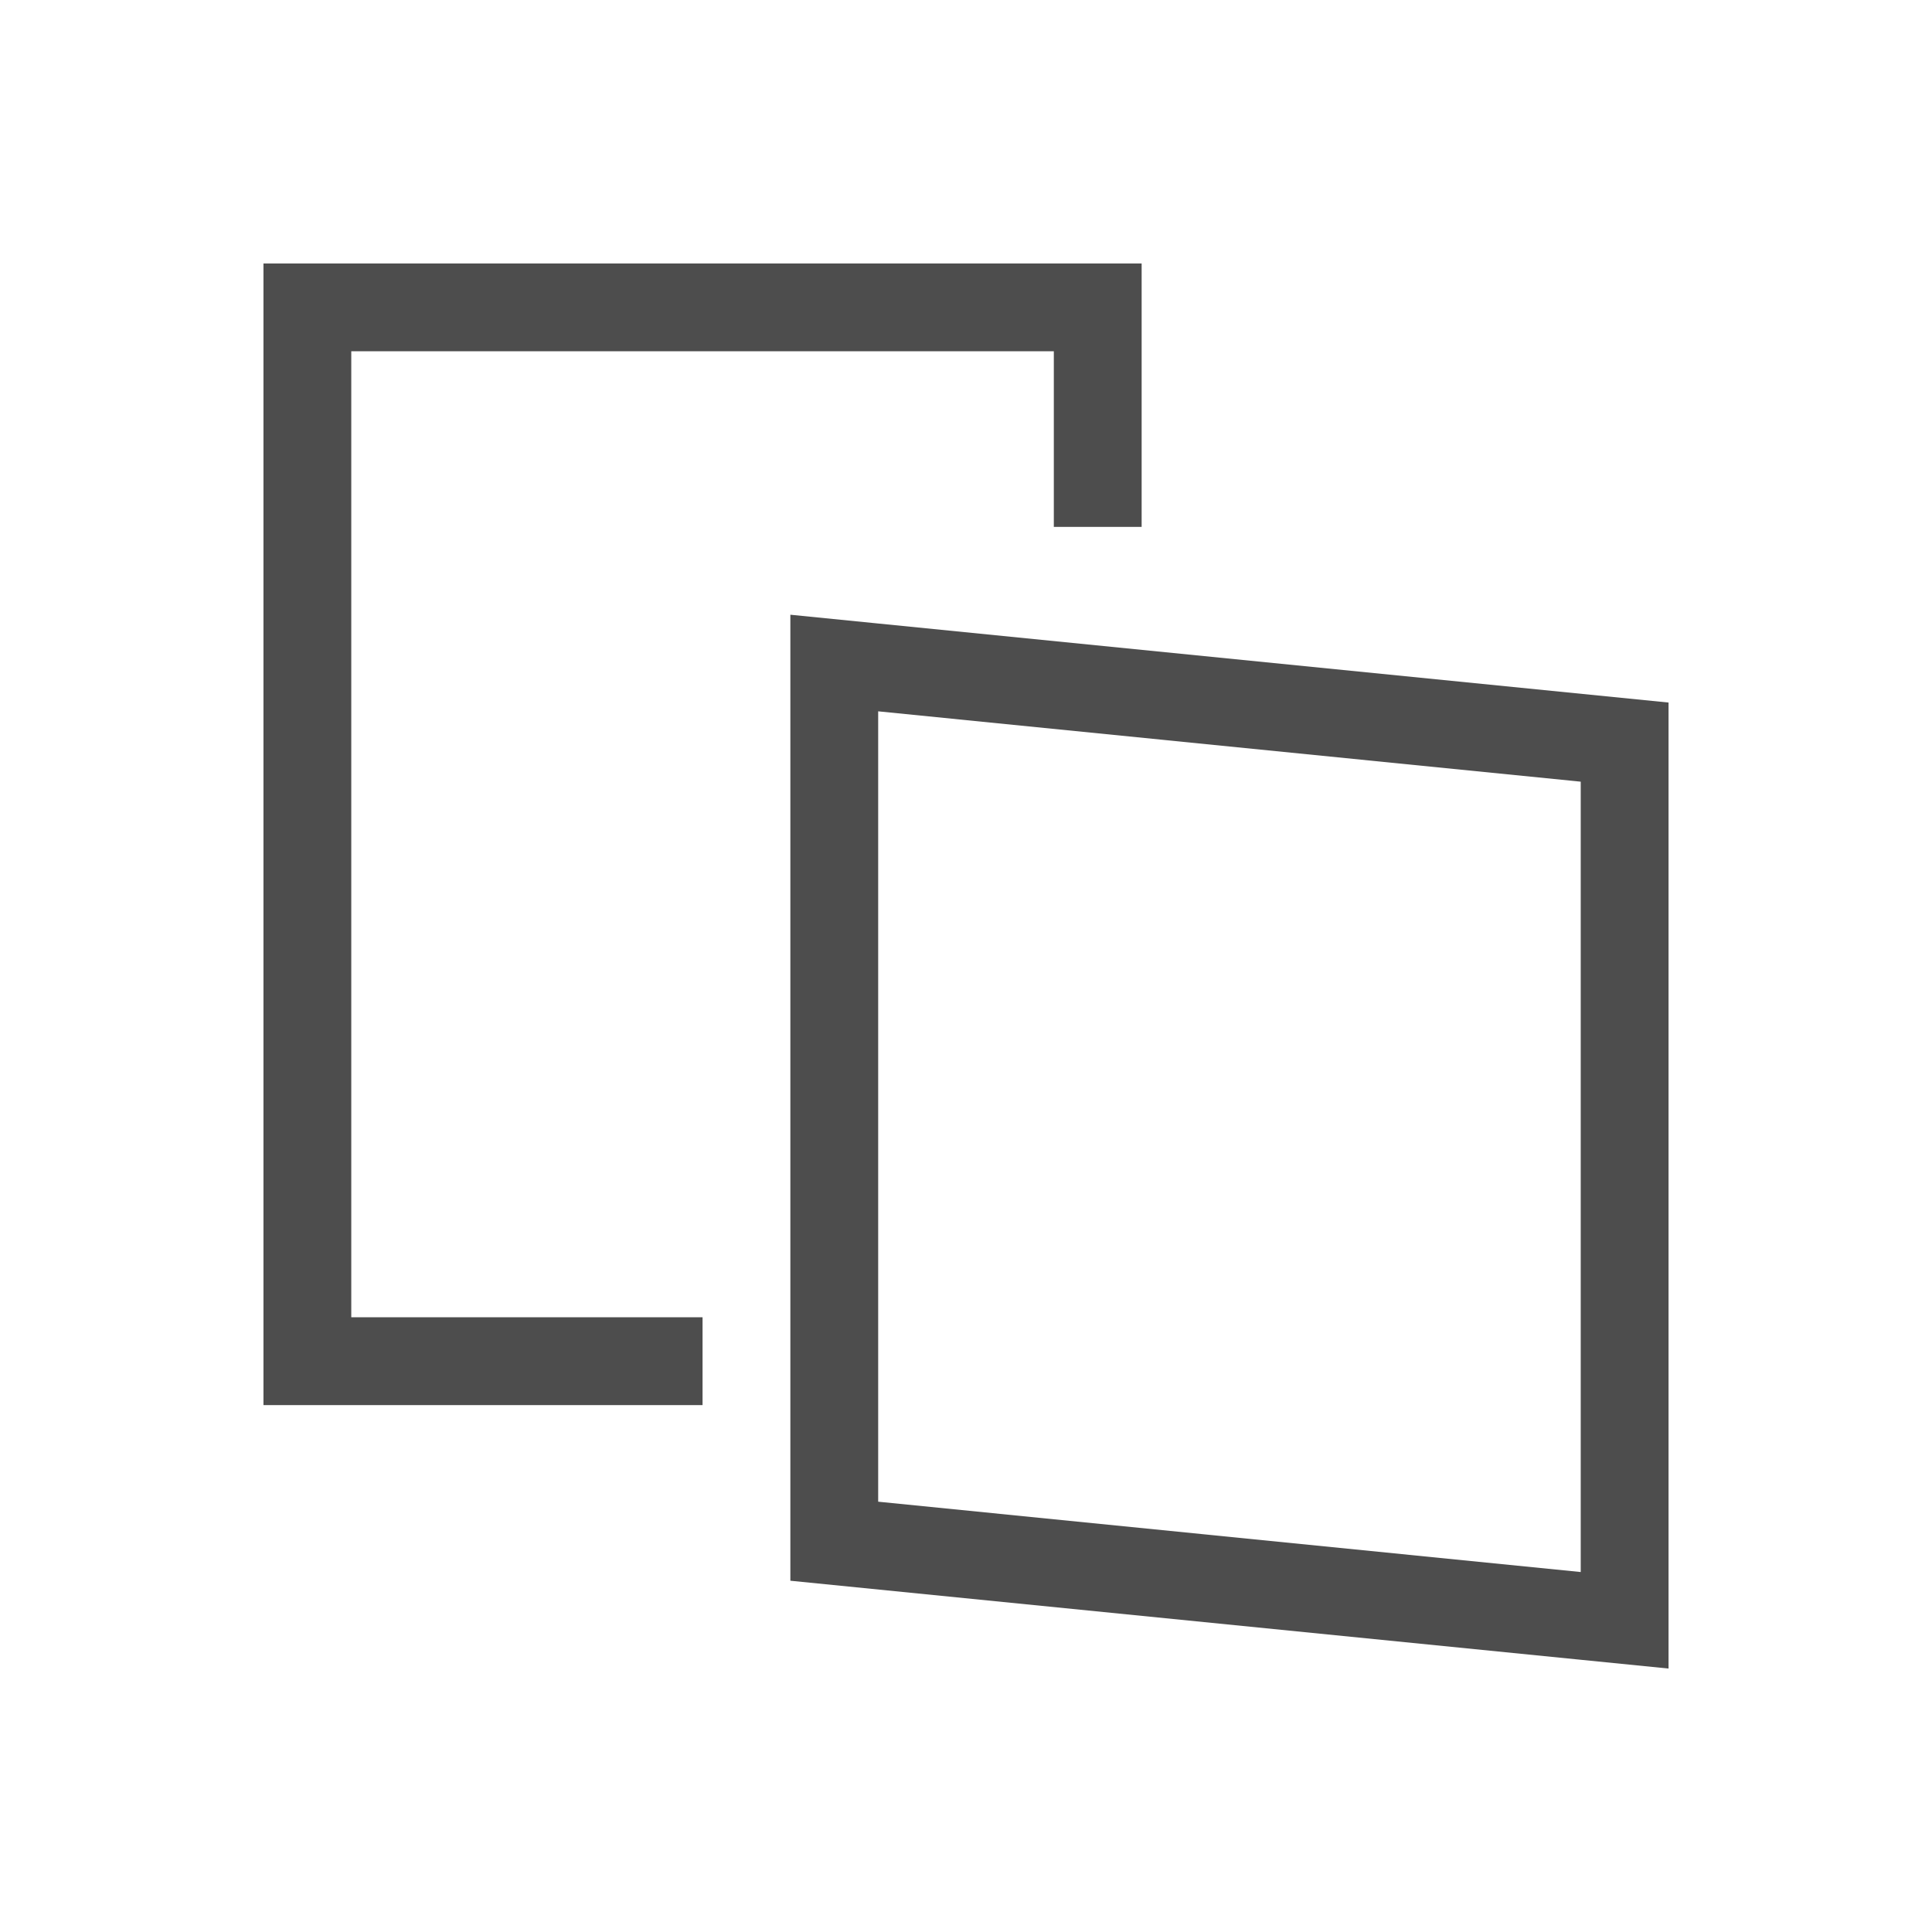 <svg xmlns="http://www.w3.org/2000/svg" viewBox="0 0 22 22">
 <defs id="defs3051">
   <style type="text/css" id="current-color-scheme">
     .ColorScheme-Text {
       color:#4d4d4d;
     }
     </style>
 </defs>
   <path
      style="fill:currentColor;fill-opacity:1;stroke:none"
      d="m3 3v1 11 1h5v-1h-4v-11h8v2h1v-2-1h-1zm6 4v1 9 1l9 .9 1 .1v-1-9-1l-9-.9zm1 1.1 8 .801v9l-8-.801z"
      class="ColorScheme-Text" />
</svg> 
